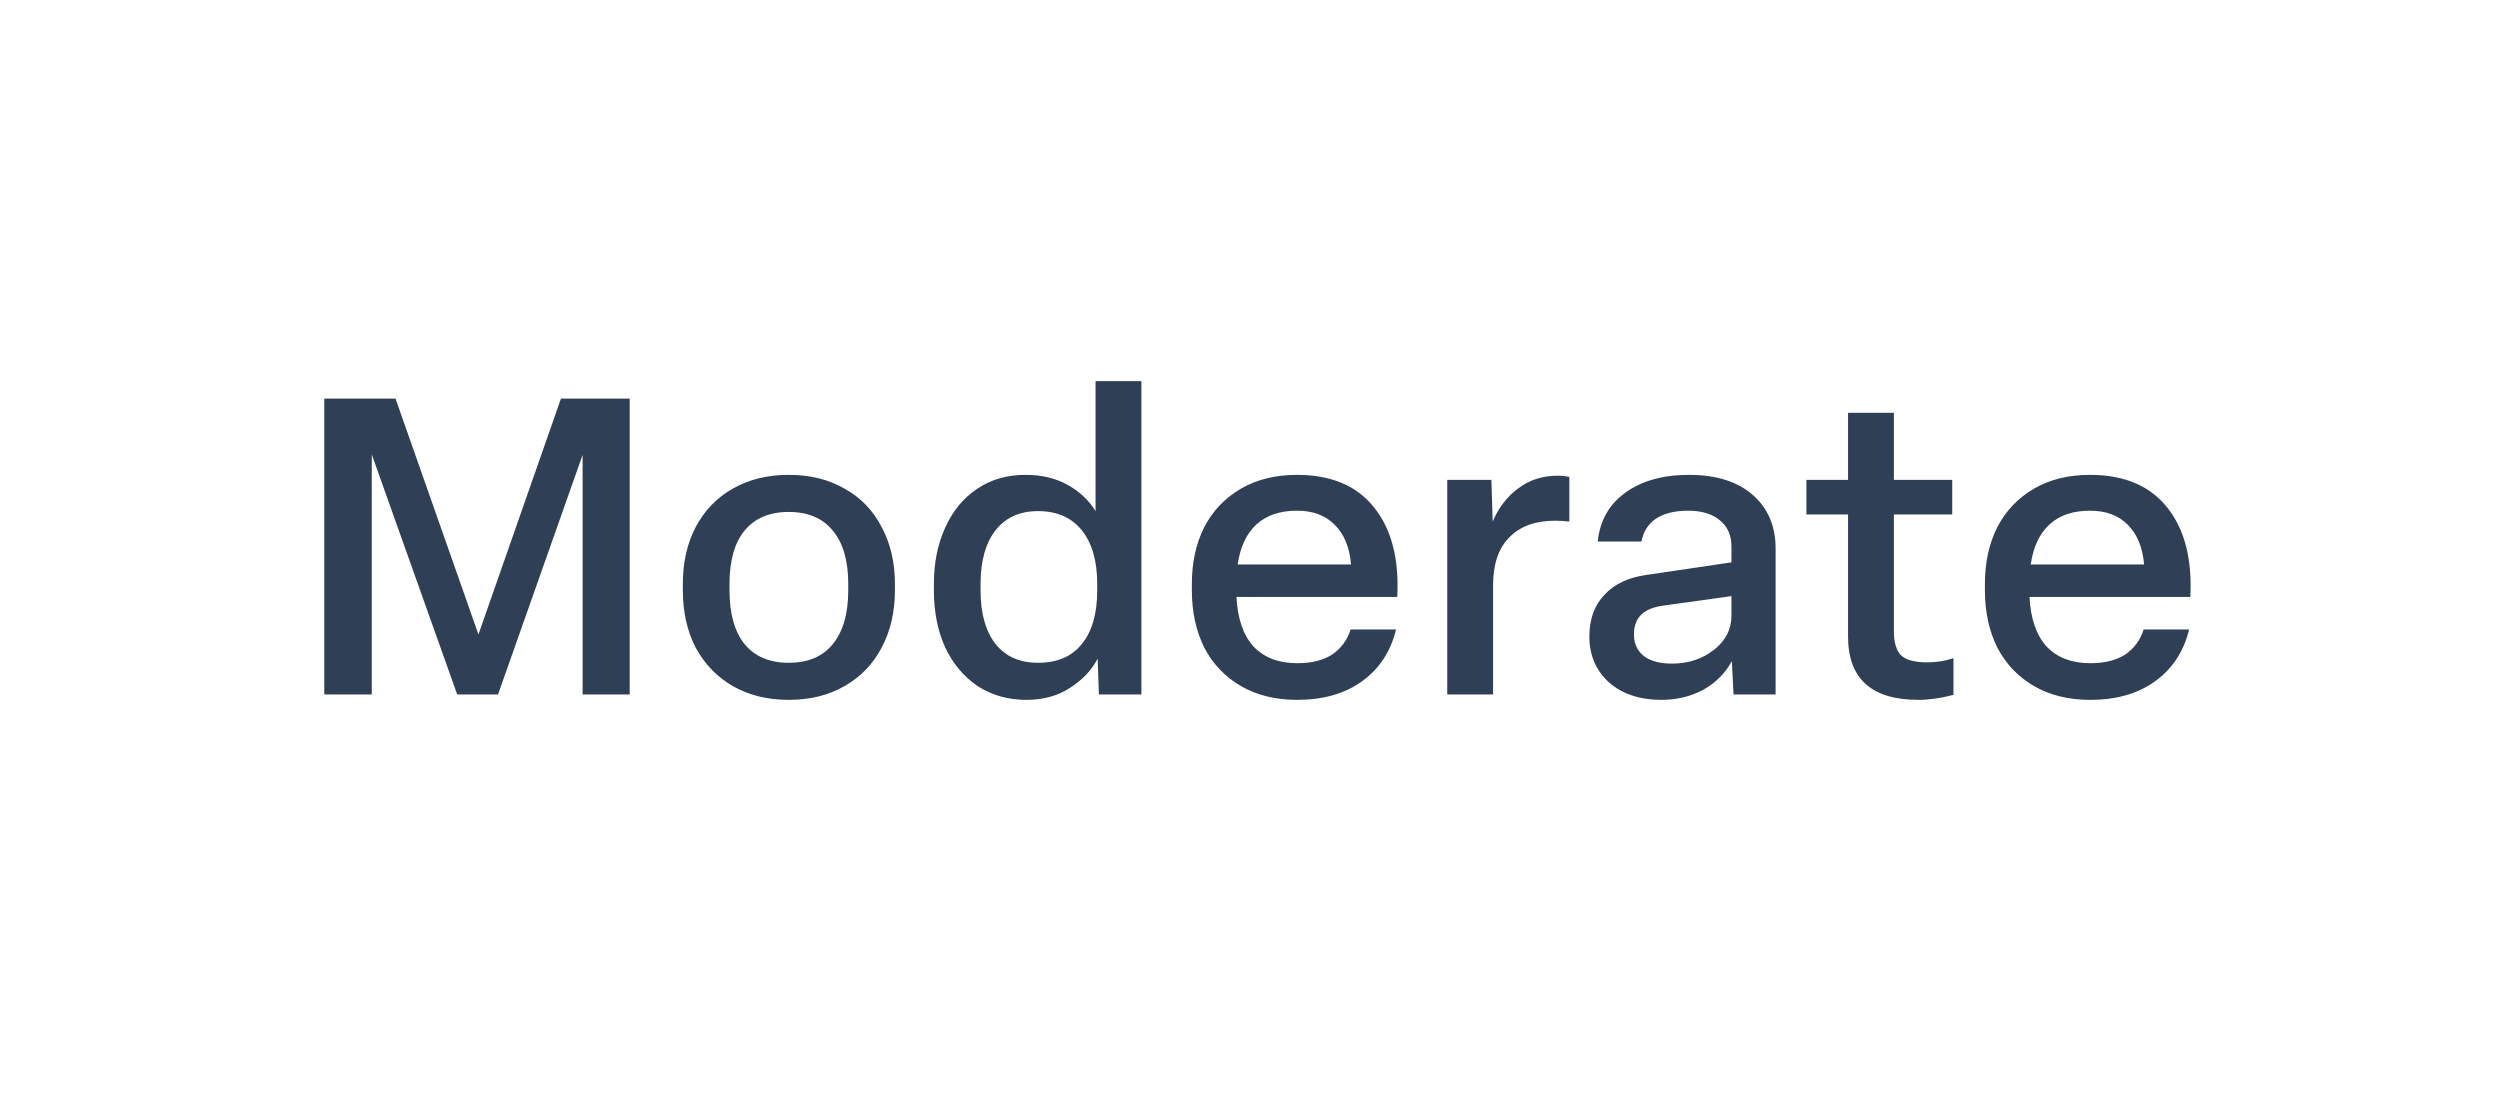 <svg xmlns="http://www.w3.org/2000/svg" fill="none" viewBox="0 0 90 40" height="40" width="90">
<path fill="#2E3F56" d="M13.384 25H11.674V14.35H14.239L17.224 22.84L20.194 14.35H22.669V25H20.974V16.375L17.929 25H16.459L13.384 16.36V25ZM28.392 25.195C27.632 25.195 26.962 25.03 26.382 24.7C25.812 24.37 25.367 23.91 25.047 23.32C24.737 22.72 24.582 22.03 24.582 21.25V21.025C24.582 20.245 24.737 19.56 25.047 18.97C25.367 18.37 25.812 17.91 26.382 17.59C26.962 17.26 27.632 17.095 28.392 17.095C29.162 17.095 29.832 17.26 30.402 17.59C30.982 17.91 31.427 18.37 31.737 18.97C32.057 19.56 32.217 20.245 32.217 21.025V21.25C32.217 22.03 32.057 22.72 31.737 23.32C31.427 23.91 30.982 24.37 30.402 24.7C29.832 25.03 29.162 25.195 28.392 25.195ZM28.392 23.86C29.092 23.86 29.622 23.635 29.982 23.185C30.352 22.735 30.537 22.09 30.537 21.25V21.025C30.537 20.185 30.352 19.545 29.982 19.105C29.622 18.655 29.092 18.43 28.392 18.43C27.702 18.43 27.172 18.655 26.802 19.105C26.442 19.545 26.262 20.185 26.262 21.025V21.25C26.262 22.09 26.442 22.735 26.802 23.185C27.172 23.635 27.702 23.86 28.392 23.86ZM36.95 25.195C36.29 25.195 35.705 25.03 35.195 24.7C34.695 24.36 34.305 23.895 34.025 23.305C33.755 22.705 33.62 22.02 33.62 21.25V21.025C33.62 20.265 33.755 19.59 34.025 19C34.295 18.4 34.675 17.935 35.165 17.605C35.665 17.265 36.25 17.095 36.92 17.095C37.5 17.095 38.005 17.215 38.435 17.455C38.865 17.695 39.2 18.01 39.44 18.4V13.72H41.09V25H39.56L39.515 23.71C39.305 24.12 38.975 24.47 38.525 24.76C38.085 25.05 37.56 25.195 36.95 25.195ZM37.37 23.86C38.06 23.86 38.585 23.635 38.945 23.185C39.315 22.735 39.5 22.09 39.5 21.25V21.025C39.5 20.195 39.315 19.55 38.945 19.09C38.575 18.63 38.05 18.4 37.37 18.4C36.71 18.4 36.2 18.63 35.84 19.09C35.48 19.55 35.3 20.195 35.3 21.025V21.25C35.3 22.08 35.48 22.725 35.84 23.185C36.2 23.635 36.71 23.86 37.37 23.86ZM46.702 25.195C45.922 25.195 45.247 25.03 44.677 24.7C44.107 24.37 43.667 23.91 43.357 23.32C43.057 22.72 42.907 22.03 42.907 21.25V21.025C42.907 20.245 43.057 19.56 43.357 18.97C43.667 18.38 44.107 17.92 44.677 17.59C45.247 17.26 45.917 17.095 46.687 17.095C47.927 17.095 48.857 17.49 49.477 18.28C50.097 19.06 50.372 20.13 50.302 21.49H44.512C44.552 22.27 44.757 22.865 45.127 23.275C45.507 23.675 46.032 23.875 46.702 23.875C47.222 23.875 47.642 23.77 47.962 23.56C48.282 23.34 48.502 23.04 48.622 22.66H50.257C50.067 23.45 49.662 24.07 49.042 24.52C48.422 24.97 47.642 25.195 46.702 25.195ZM48.637 20.32C48.587 19.71 48.392 19.235 48.052 18.895C47.722 18.555 47.267 18.385 46.687 18.385C46.077 18.385 45.592 18.55 45.232 18.88C44.872 19.21 44.647 19.69 44.557 20.32H48.637ZM52.101 25V17.275H53.691L53.736 18.775C53.956 18.265 54.266 17.865 54.666 17.575C55.066 17.275 55.536 17.125 56.076 17.125C56.216 17.125 56.356 17.14 56.496 17.17V18.775C56.296 18.755 56.126 18.745 55.986 18.745C55.276 18.745 54.726 18.945 54.336 19.345C53.946 19.735 53.751 20.31 53.751 21.07V25H52.101ZM59.812 25.195C59.032 25.195 58.402 24.985 57.922 24.565C57.452 24.135 57.217 23.585 57.217 22.915C57.217 22.295 57.397 21.795 57.757 21.415C58.117 21.025 58.627 20.785 59.287 20.695L62.332 20.245V19.69C62.332 19.27 62.192 18.95 61.912 18.73C61.642 18.5 61.262 18.385 60.772 18.385C60.292 18.385 59.907 18.48 59.617 18.67C59.337 18.86 59.162 19.135 59.092 19.495H57.517C57.597 18.745 57.927 18.16 58.507 17.74C59.097 17.31 59.862 17.095 60.802 17.095C61.782 17.095 62.547 17.335 63.097 17.815C63.647 18.295 63.922 18.94 63.922 19.75V25H62.407L62.347 23.8C62.107 24.24 61.762 24.585 61.312 24.835C60.862 25.075 60.362 25.195 59.812 25.195ZM60.187 23.89C60.777 23.89 61.282 23.725 61.702 23.395C62.122 23.065 62.332 22.655 62.332 22.165V21.46L59.857 21.805C59.507 21.855 59.247 21.965 59.077 22.135C58.907 22.305 58.822 22.54 58.822 22.84C58.822 23.17 58.942 23.43 59.182 23.62C59.422 23.8 59.757 23.89 60.187 23.89ZM69.065 25.195C67.375 25.195 66.53 24.435 66.53 22.915V18.52H65.03V17.275H66.53V14.86H68.18V17.275H70.28V18.52H68.18V22.735C68.18 23.125 68.265 23.41 68.435 23.59C68.615 23.76 68.93 23.845 69.38 23.845C69.71 23.845 70.025 23.795 70.325 23.695V25.015C69.865 25.135 69.445 25.195 69.065 25.195ZM75.252 25.195C74.472 25.195 73.797 25.03 73.227 24.7C72.657 24.37 72.217 23.91 71.907 23.32C71.607 22.72 71.457 22.03 71.457 21.25V21.025C71.457 20.245 71.607 19.56 71.907 18.97C72.217 18.38 72.657 17.92 73.227 17.59C73.797 17.26 74.467 17.095 75.237 17.095C76.477 17.095 77.407 17.49 78.027 18.28C78.647 19.06 78.922 20.13 78.852 21.49H73.062C73.102 22.27 73.307 22.865 73.677 23.275C74.057 23.675 74.582 23.875 75.252 23.875C75.772 23.875 76.192 23.77 76.512 23.56C76.832 23.34 77.052 23.04 77.172 22.66H78.807C78.617 23.45 78.212 24.07 77.592 24.52C76.972 24.97 76.192 25.195 75.252 25.195ZM77.187 20.32C77.137 19.71 76.942 19.235 76.602 18.895C76.272 18.555 75.817 18.385 75.237 18.385C74.627 18.385 74.142 18.55 73.782 18.88C73.422 19.21 73.197 19.69 73.107 20.32H77.187Z"></path>
</svg>
